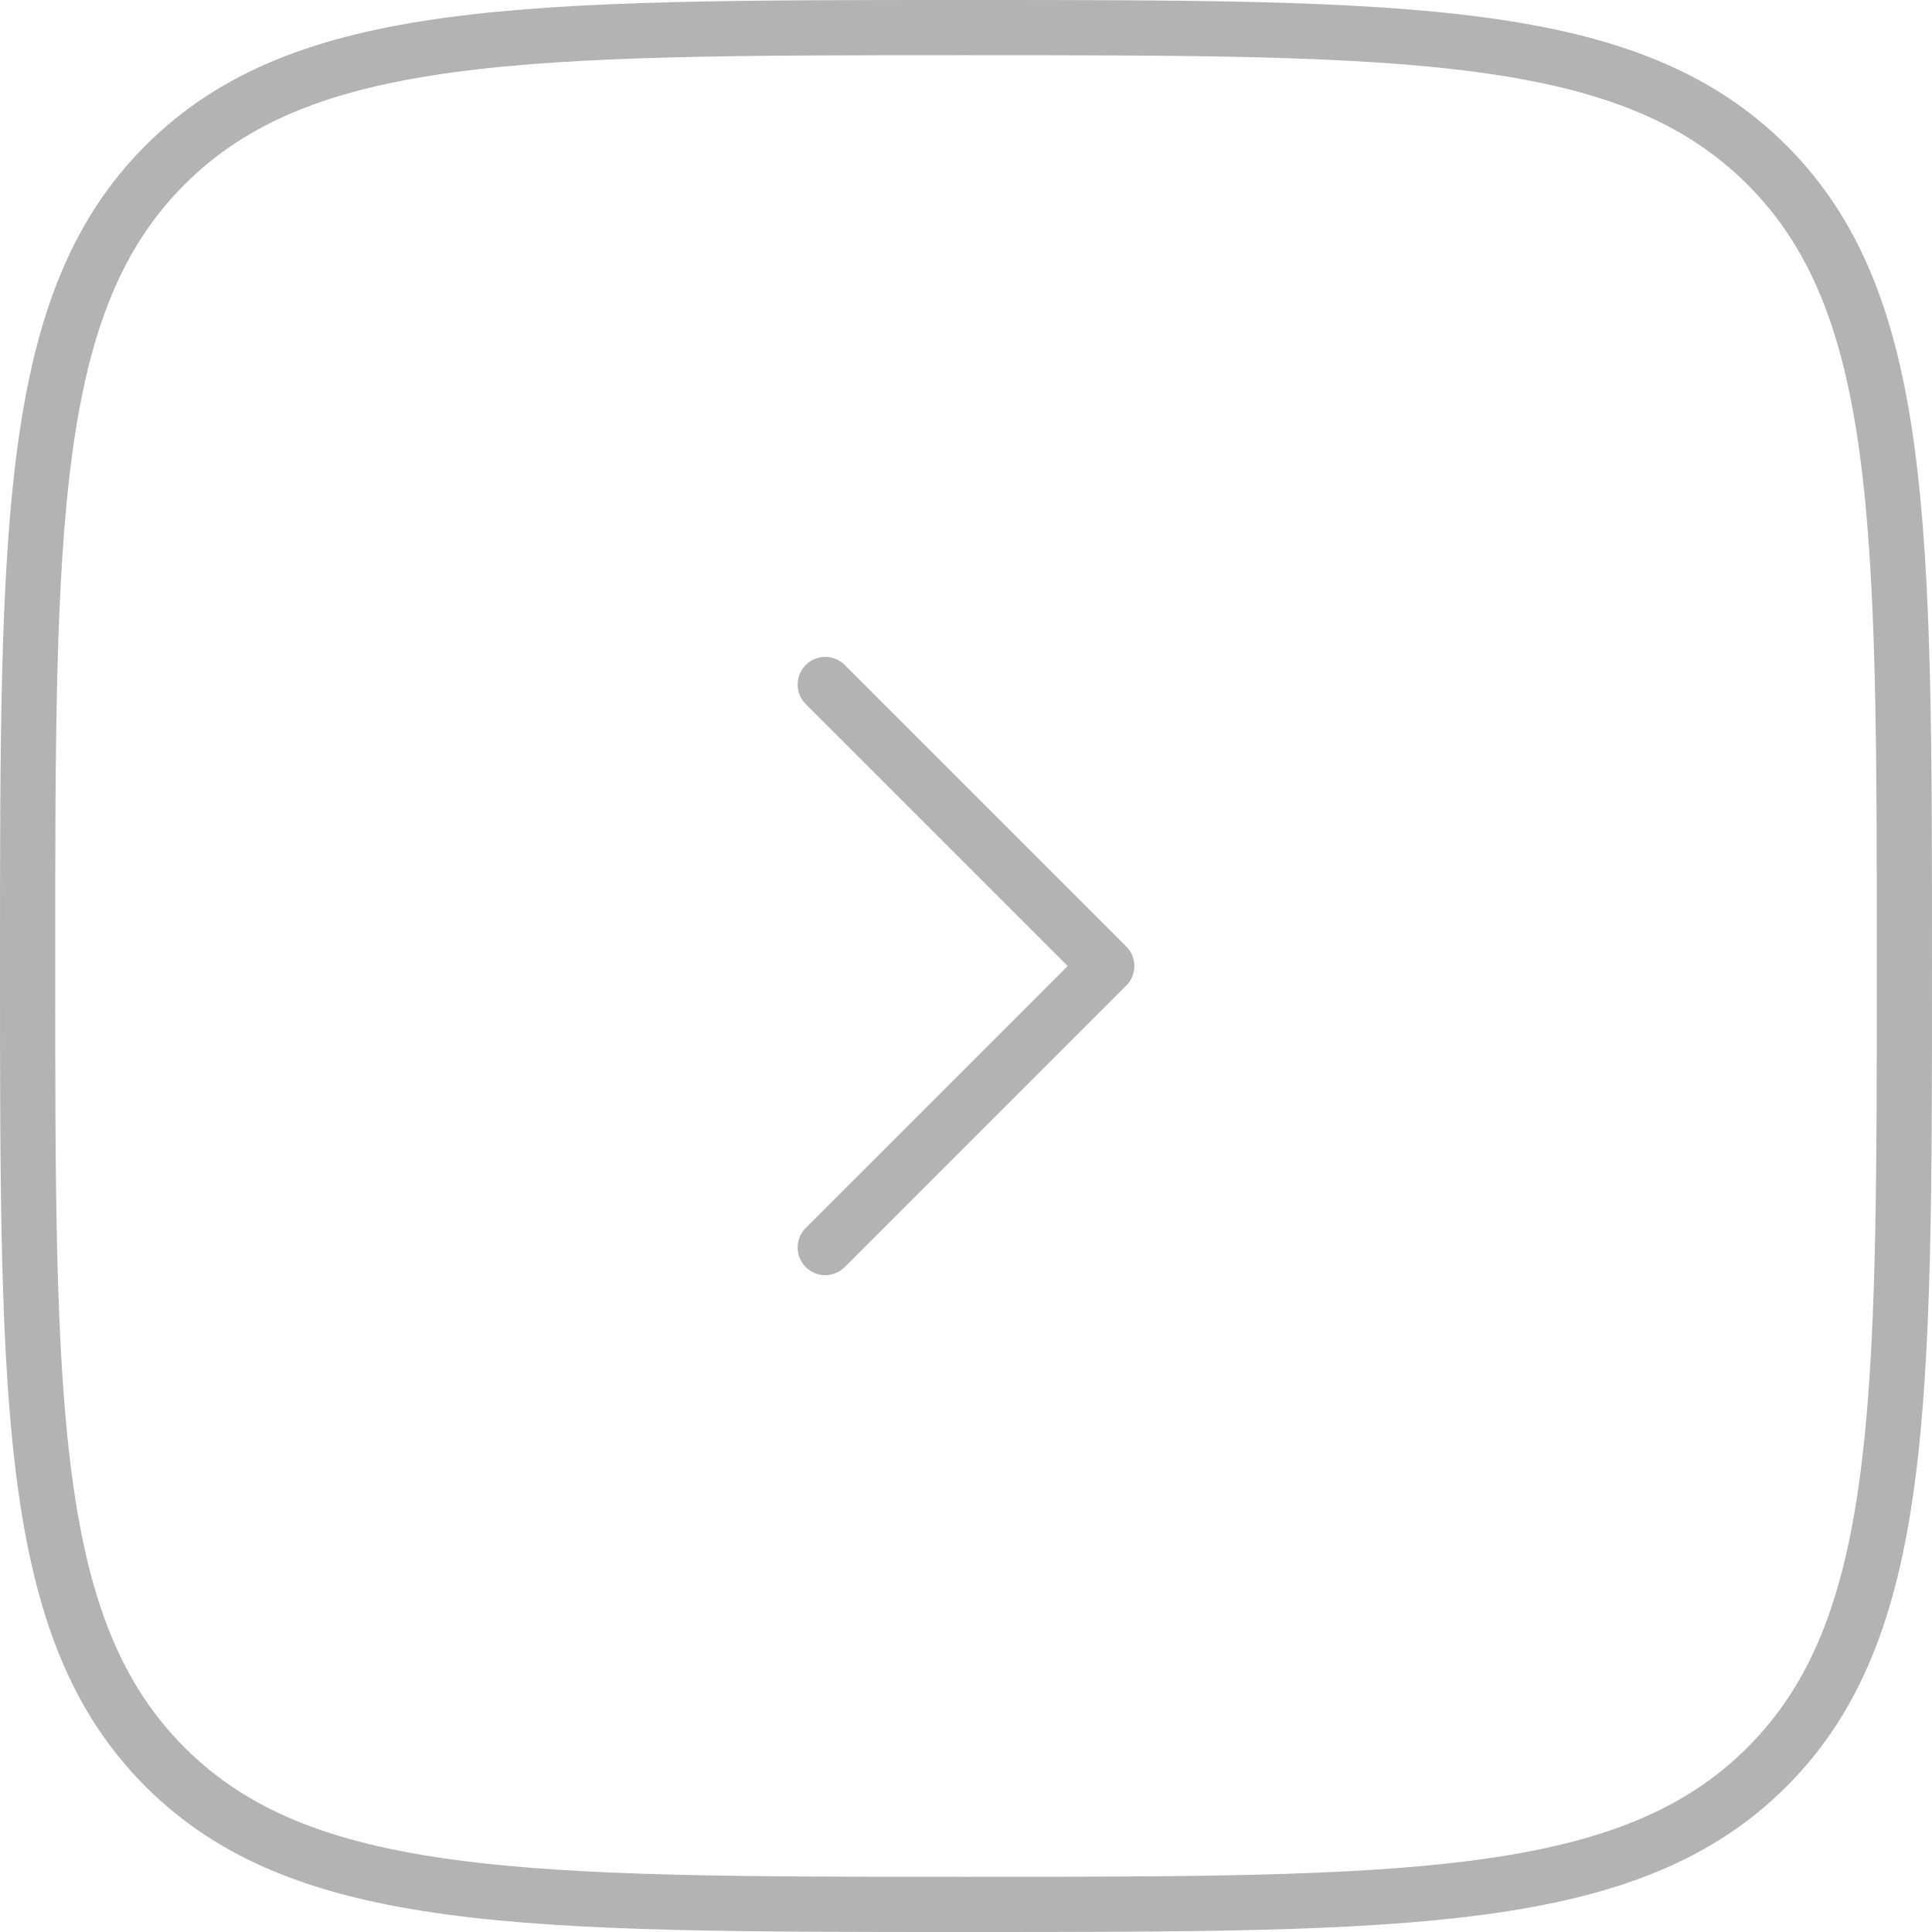 <?xml version="1.0" encoding="UTF-8"?> <svg xmlns="http://www.w3.org/2000/svg" width="70" height="70" viewBox="0 0 70 70" fill="none"><path d="M29.9 24.801L40.1 35.001L29.9 45.201" stroke="black" stroke-opacity="0.3" stroke-width="2" stroke-linecap="round" stroke-linejoin="round"></path><path d="M1 35C1 18.972 1 10.958 5.979 5.979C10.958 1 18.972 1 35 1C51.028 1 59.042 1 64.021 5.979C69 10.958 69 18.972 69 35C69 51.028 69 59.042 64.021 64.021C59.042 69 51.028 69 35 69C18.972 69 10.958 69 5.979 64.021C1 59.042 1 51.028 1 35Z" stroke="black" stroke-opacity="0.3" stroke-width="2"></path></svg> 